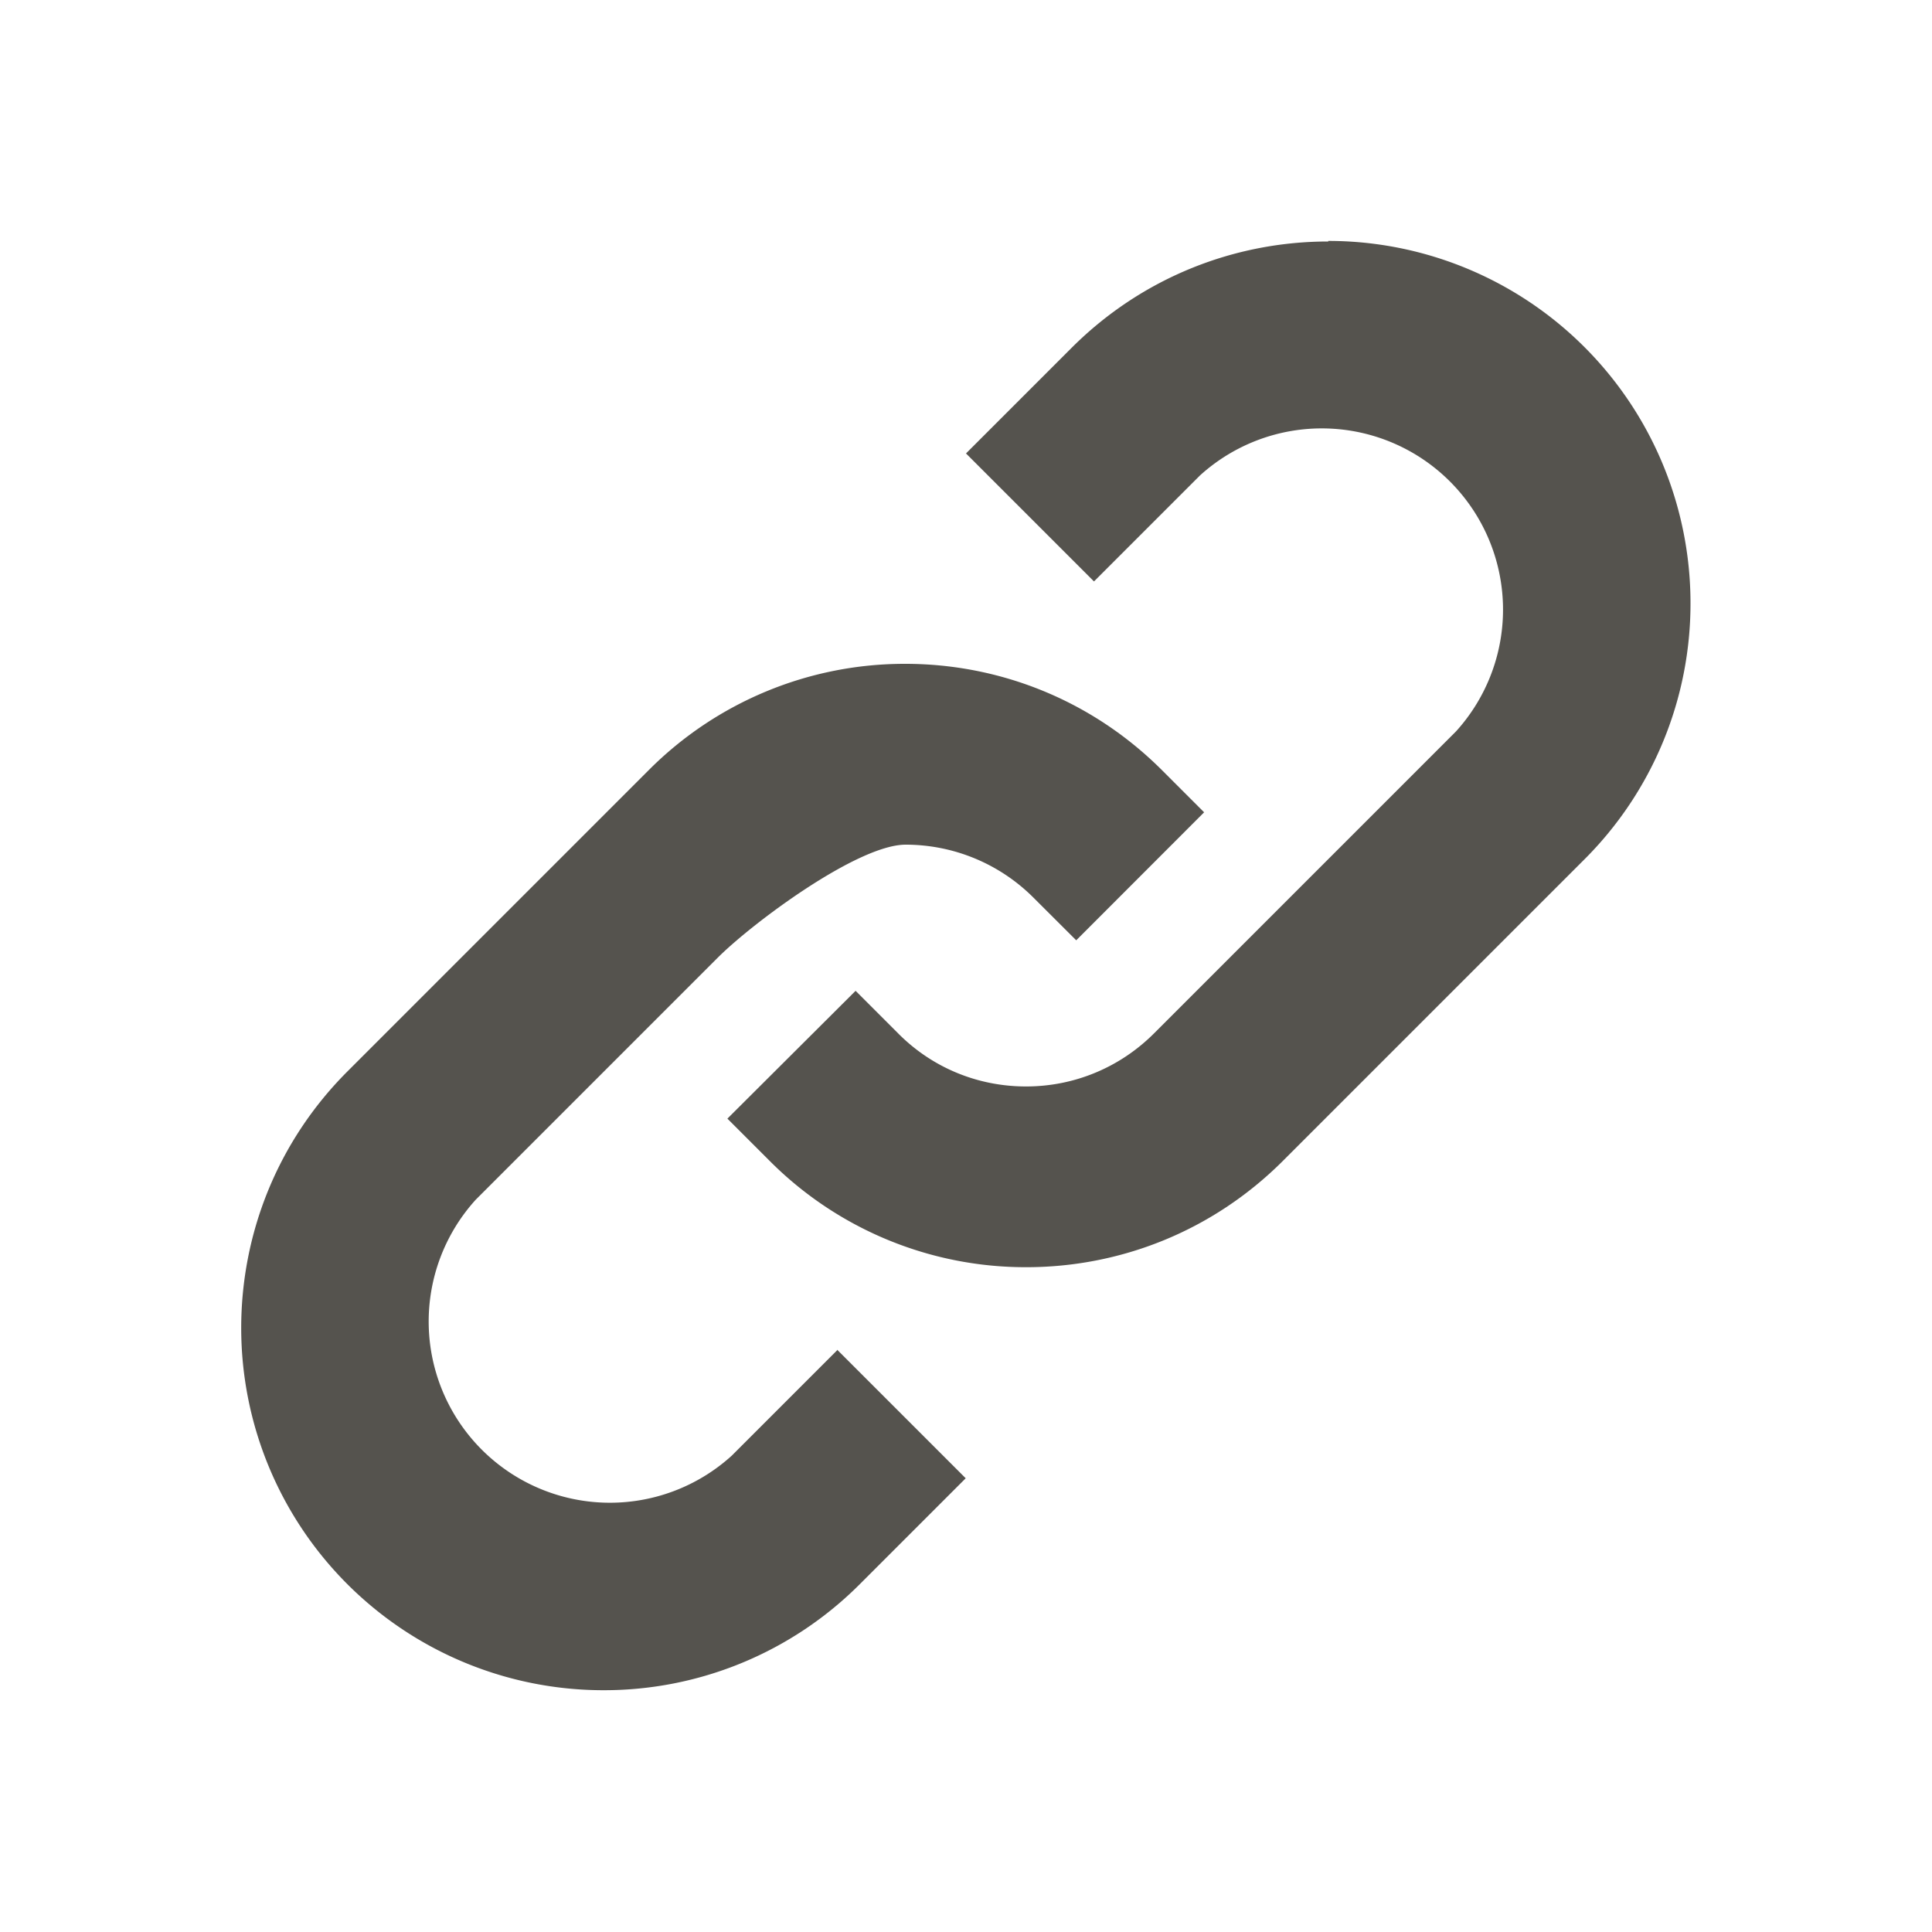 <svg xmlns="http://www.w3.org/2000/svg" viewBox="0 0 20 20" fill="#55534E"><path d="m8.672 13.978 1.325 1.325L8.9 16.4a3.74 3.74 0 0 1-2.653 1.097 3.75 3.75 0 0 1-3.75-3.75c0-.96.365-1.919 1.097-2.653l3.125-3.125a3.74 3.74 0 0 1 2.653-1.097c.962 0 1.919.366 2.653 1.097l.44.44-1.324 1.325-.441-.44a1.87 1.87 0 0 0-1.325-.55c-.5 0-1.597.819-1.95 1.175l-2.5 2.5a1.876 1.876 0 0 0 2.65 2.65l1.097-1.097zM13.75 2.5c-.96 0-1.919.366-2.653 1.097L10 4.694l1.325 1.325 1.097-1.097a1.876 1.876 0 0 1 2.65 2.65l-3.125 3.125c-.353.353-.825.55-1.325.55s-.972-.194-1.325-.55l-.44-.44L7.53 11.58l.44.44a3.74 3.74 0 0 0 2.654 1.098c.963 0 1.919-.366 2.653-1.097l3.125-3.125A3.74 3.74 0 0 0 17.5 6.244a3.75 3.75 0 0 0-3.75-3.75z" fill="#55534E"></path></svg>